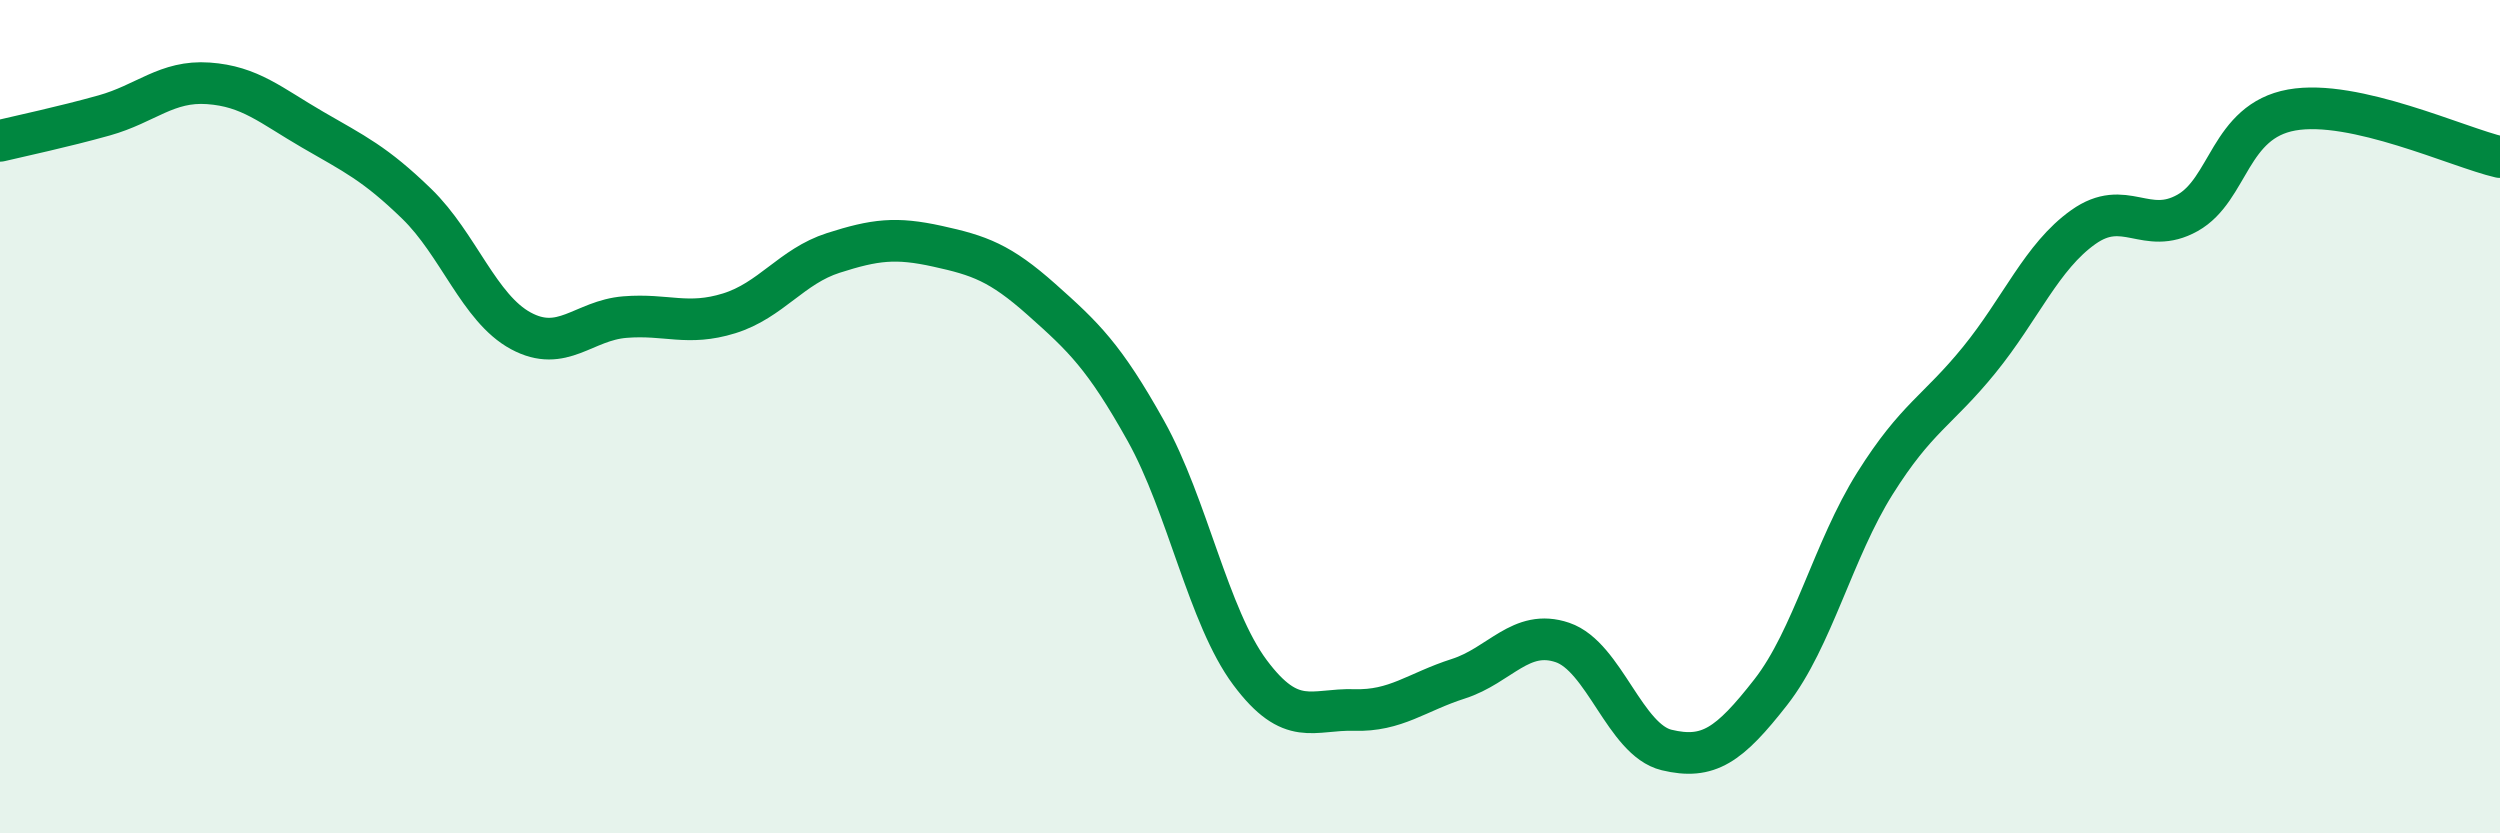 
    <svg width="60" height="20" viewBox="0 0 60 20" xmlns="http://www.w3.org/2000/svg">
      <path
        d="M 0,3.38 C 0.5,3.26 1.5,3.05 2.5,2.77 C 3.5,2.49 4,1.93 5,2 C 6,2.07 6.5,2.53 7.5,3.11 C 8.5,3.69 9,3.92 10,4.89 C 11,5.86 11.5,7.4 12.5,7.94 C 13.5,8.48 14,7.69 15,7.61 C 16,7.53 16.5,7.83 17.5,7.52 C 18.5,7.21 19,6.39 20,6.07 C 21,5.75 21.5,5.69 22.5,5.91 C 23.5,6.13 24,6.3 25,7.19 C 26,8.08 26.5,8.55 27.5,10.34 C 28.5,12.13 29,14.8 30,16.14 C 31,17.48 31.5,17.01 32.5,17.04 C 33.5,17.07 34,16.61 35,16.29 C 36,15.97 36.5,15.08 37.5,15.42 C 38.5,15.76 39,17.76 40,18 C 41,18.24 41.5,17.89 42.5,16.61 C 43.5,15.33 44,13.19 45,11.6 C 46,10.01 46.5,9.87 47.5,8.64 C 48.5,7.41 49,6.16 50,5.45 C 51,4.74 51.5,5.67 52.5,5.11 C 53.5,4.55 53.5,2.91 55,2.64 C 56.5,2.37 59,3.54 60,3.77L60 20L0 20Z"
        fill="#008740"
        opacity="0.1"
        stroke-linecap="round"
        stroke-linejoin="round"
      />
      <path
        d="M 0,3.38 C 0.5,3.26 1.5,3.05 2.5,2.77 C 3.5,2.49 4,1.93 5,2 C 6,2.07 6.5,2.53 7.5,3.11 C 8.5,3.69 9,3.92 10,4.89 C 11,5.86 11.5,7.4 12.5,7.94 C 13.5,8.48 14,7.69 15,7.61 C 16,7.53 16.5,7.83 17.5,7.52 C 18.5,7.21 19,6.39 20,6.07 C 21,5.75 21.5,5.69 22.5,5.91 C 23.5,6.13 24,6.3 25,7.19 C 26,8.08 26.5,8.55 27.5,10.34 C 28.5,12.13 29,14.8 30,16.14 C 31,17.48 31.5,17.01 32.5,17.04 C 33.5,17.07 34,16.61 35,16.29 C 36,15.97 36.5,15.08 37.5,15.42 C 38.5,15.76 39,17.76 40,18 C 41,18.24 41.5,17.89 42.5,16.61 C 43.5,15.33 44,13.19 45,11.6 C 46,10.01 46.5,9.87 47.5,8.64 C 48.5,7.41 49,6.16 50,5.45 C 51,4.74 51.5,5.67 52.5,5.11 C 53.5,4.55 53.5,2.91 55,2.64 C 56.5,2.37 59,3.54 60,3.77"
        stroke="#008740"
        stroke-width="1"
        fill="none"
        stroke-linecap="round"
        stroke-linejoin="round"
      />
    </svg>
  